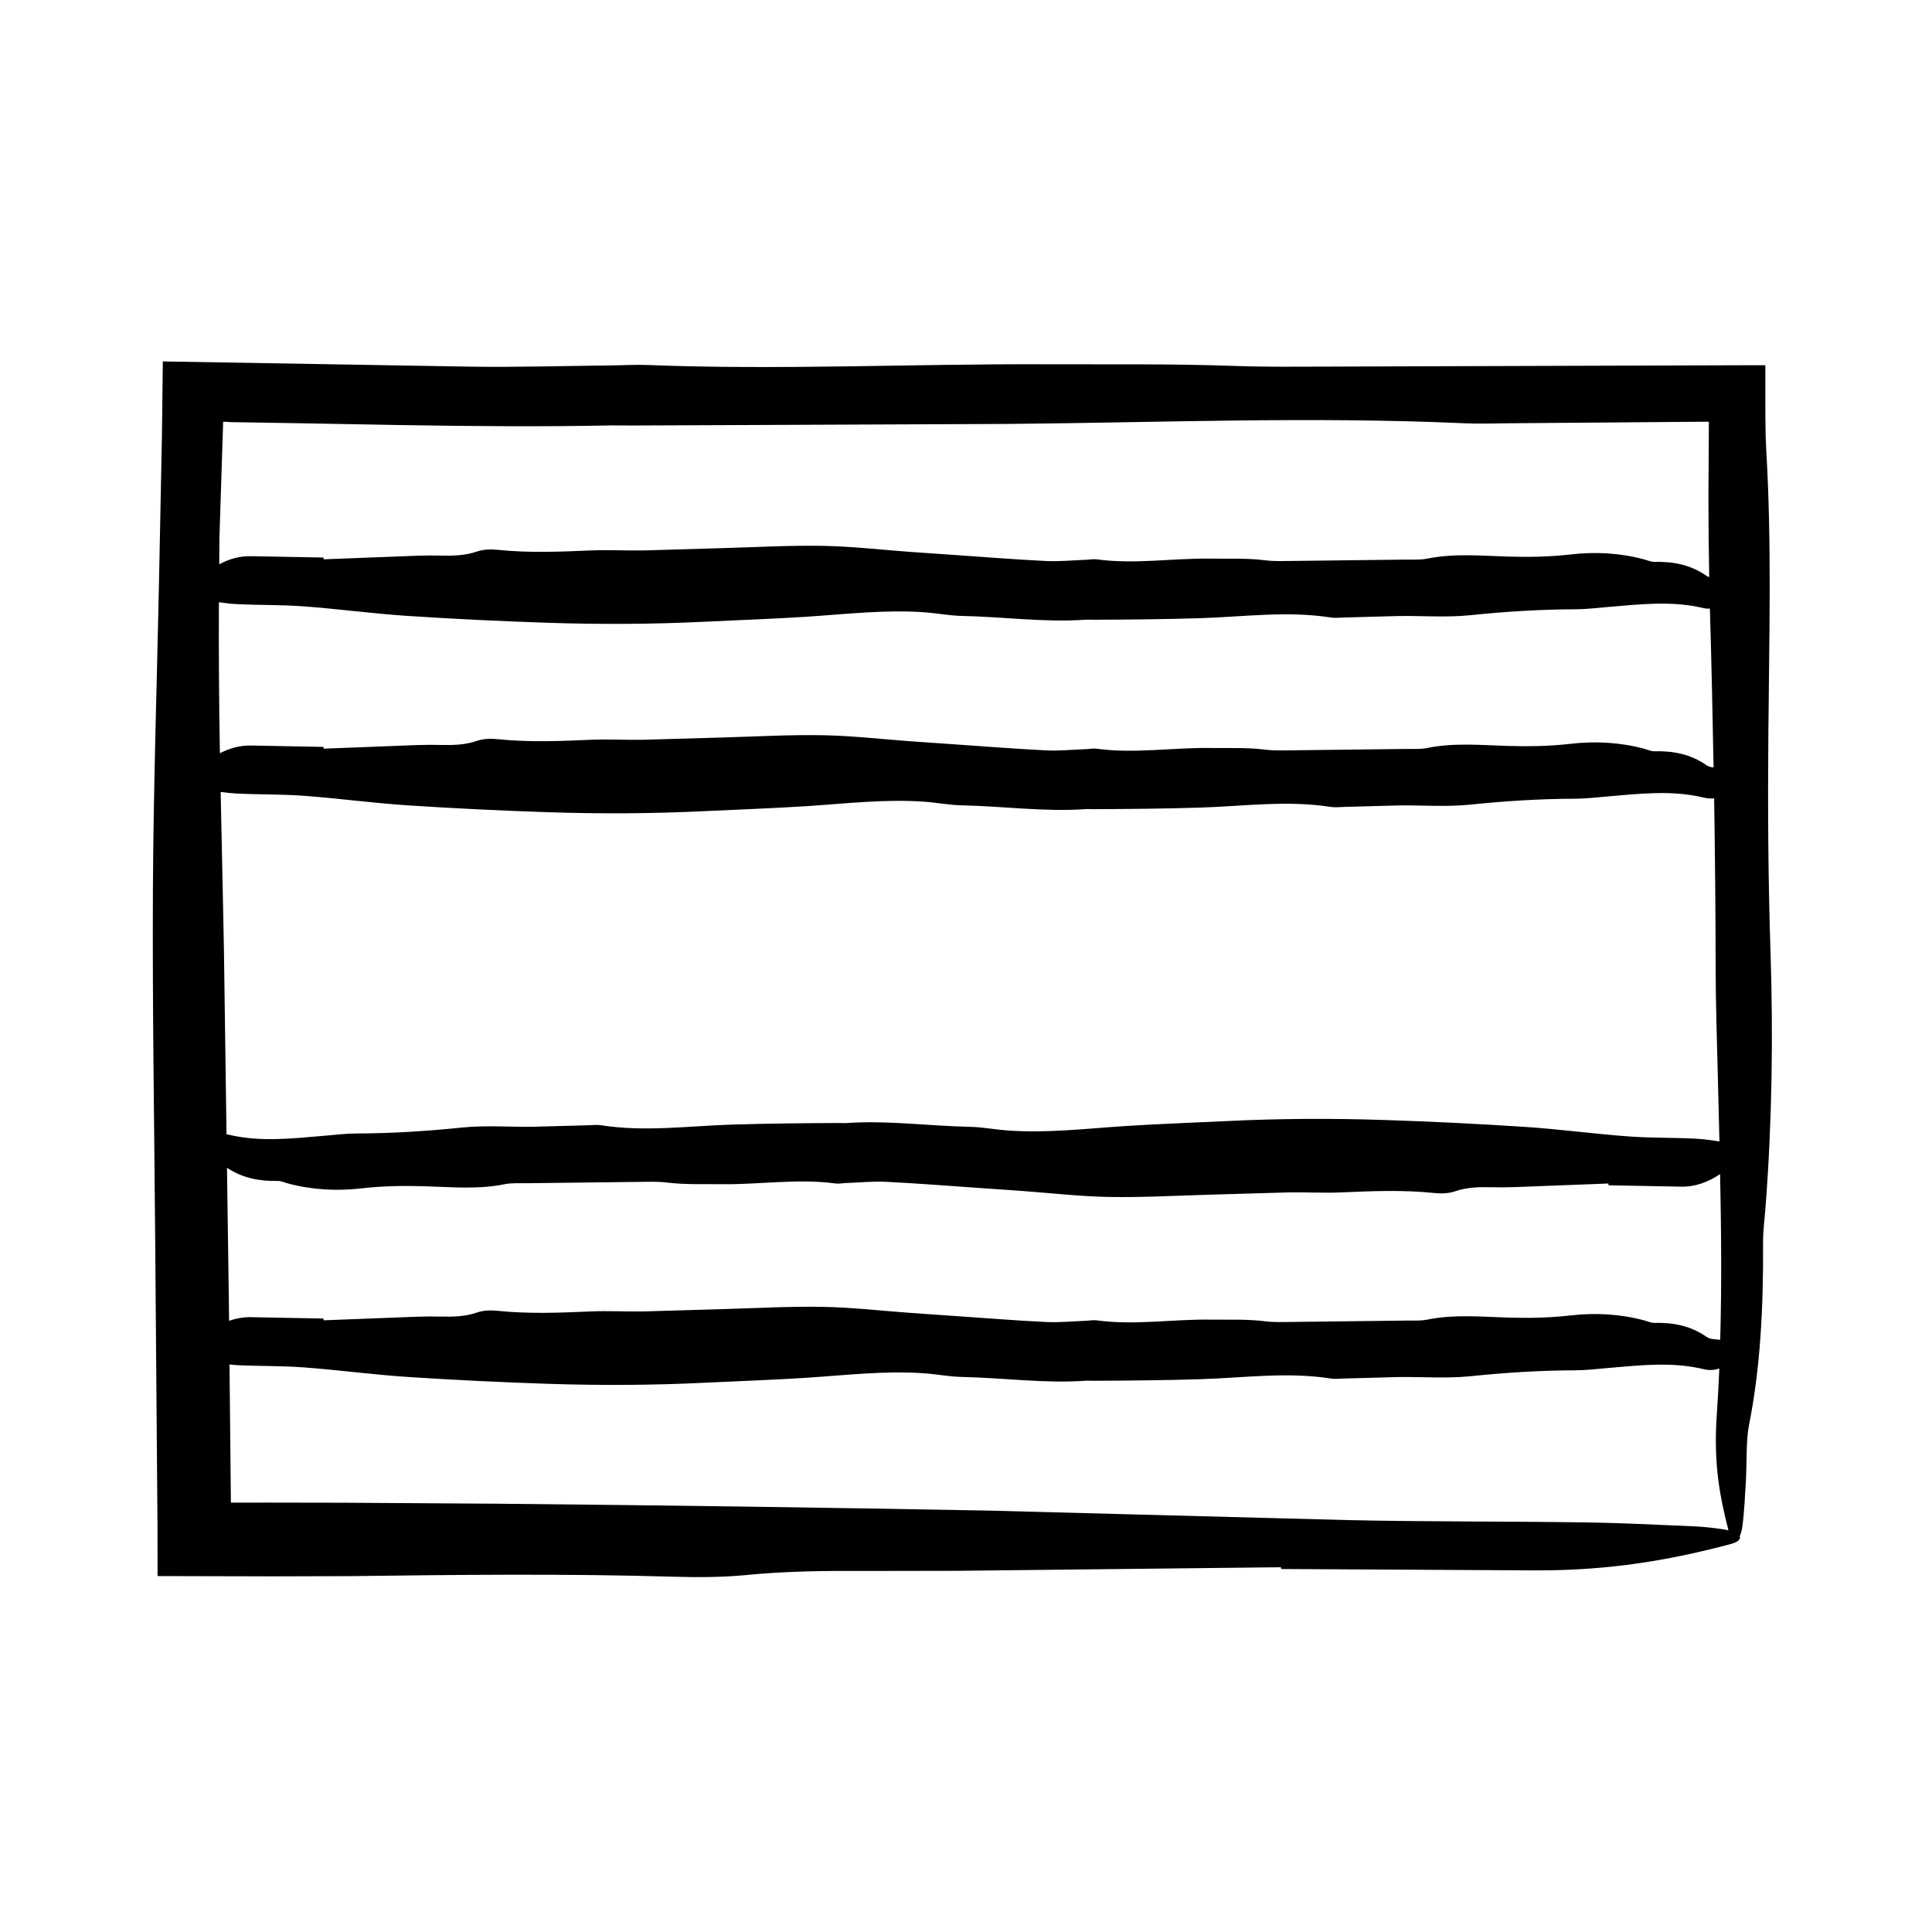 <?xml version="1.0" encoding="UTF-8"?>
<!-- Uploaded to: ICON Repo, www.iconrepo.com, Generator: ICON Repo Mixer Tools -->
<svg fill="#000000" width="800px" height="800px" version="1.1" viewBox="144 144 512 512" xmlns="http://www.w3.org/2000/svg">
 <path d="m612.64 337.51c0.211-24.668 0.891-49.367-0.551-73.973l-0.172-3.953c-0.023-1.812-0.051-3.648-0.074-5.477-0.004-4.422-0.004-8.883-0.012-13.316h-5.629l-109.7 0.359c-8.445 0.02-16.984 0.125-25.336-0.176-16.832-0.605-33.625-0.367-50.461-0.438-35.074-0.141-70.109 1.566-105.17 0.191-3.184-0.125-6.488 0.086-9.738 0.117-12.34 0.125-24.707 0.5-36.996 0.324-27.227-0.465-54.438-0.926-81.652-1.387l-0.23 19.438-0.781 38.918c-0.559 27.258-1.477 54.504-1.617 81.789-0.152 31.16 0.367 62.367 0.613 93.555l0.605 75.113 0.016 13.078 30.027 0.074 20.906-0.055c28.574-0.359 57.098-0.695 85.664 0.152 6.348 0.191 13.266 0.16 19.25-0.43 10.844-1.078 21.711-1.16 32.789-1.094 7.809-0.016 15.629-0.031 23.426-0.039l85.645-0.945 0.055 0.469 66.355 0.359c21 0.18 37.414-2.918 52.613-6.926 2.133-0.562 2.898-1.34 2.555-2.07 0.332-0.75 0.613-1.773 0.77-3.074 0.434-3.578 0.629-7.465 0.852-11.266 0.297-5.09 0.039-11.203 0.84-15.184 3.004-14.93 3.836-31.145 3.727-48.371-0.016-3.148 0.43-6.328 0.664-9.488 1.715-22.363 2.051-45.23 1.301-67.852-0.637-19.527-0.727-38.895-0.555-58.426zm-409.3 57.906c-0.258-13.855-0.578-27.699-0.863-41.543 1.406 0.191 2.816 0.352 4.227 0.422 5.965 0.297 11.949 0.156 17.906 0.605 9.109 0.676 18.188 1.914 27.301 2.516 12.469 0.82 24.957 1.422 37.449 1.832 13.801 0.449 27.605 0.387 41.402-0.289 8.941-0.438 17.891-0.734 26.828-1.309 10.422-0.672 20.828-1.934 31.293-1.195 3.344 0.23 6.68 0.902 10.027 0.969 10.992 0.223 21.949 1.785 32.965 0.992 0.559-0.039 1.117 0.023 1.676 0.023 9.512-0.035 19.008-0.125 28.527-0.418 11.523-0.359 23.09-1.996 34.637-0.172 1.098 0.172 2.238 0.023 3.356-0.004l14.531-0.395c6.344-0.09 12.73 0.43 19.023-0.215 9.297-0.961 18.582-1.543 27.918-1.57 2.793-0.012 5.578-0.352 8.367-0.59 8.555-0.719 17.148-1.754 25.613 0.297 0.996 0.242 1.898 0.293 2.742 0.195 0.227 14.941 0.383 29.902 0.398 44.891 0.012 9.73 0.352 19.457 0.59 29.18 0.137 5.613 0.277 11.23 0.414 16.859-2.109-0.324-4.227-0.641-6.352-0.742-5.965-0.297-11.949-0.156-17.906-0.605-9.109-0.676-18.188-1.914-27.301-2.516-12.469-0.82-24.957-1.422-37.449-1.832-13.801-0.449-27.605-0.387-41.402 0.289-8.941 0.438-17.891 0.734-26.828 1.309-10.422 0.672-20.828 1.934-31.293 1.195-3.344-0.23-6.68-0.902-10.027-0.969-10.992-0.223-21.949-1.785-32.965-0.992-0.559 0.039-1.117-0.023-1.676-0.023-9.512 0.035-19.008 0.125-28.527 0.418-11.523 0.359-23.09 1.996-34.637 0.172-1.098-0.172-2.238-0.023-3.356 0.004l-14.531 0.395c-6.344 0.09-12.73-0.43-19.023 0.215-9.297 0.961-18.582 1.543-27.918 1.57-2.793 0.012-5.578 0.352-8.367 0.59-8.555 0.719-17.148 1.754-25.613-0.297-0.172-0.039-0.309-0.004-0.469-0.035-0.23-16.414-0.461-32.828-0.688-49.227zm393.8-90.117c0.406 14.031 0.73 28.051 0.977 42.09-0.68-0.082-1.324-0.211-1.84-0.574-4.281-3.004-8.934-3.836-13.871-3.727-0.902 0.016-1.812-0.43-2.719-0.672-6.414-1.715-12.973-2.047-19.457-1.301-5.598 0.648-11.156 0.734-16.758 0.562-7.074-0.211-14.156-0.891-21.211 0.543-1.812 0.371-3.719 0.23-5.582 0.258l-30.172 0.359c-2.418 0.02-4.867 0.125-7.266-0.176-4.828-0.605-9.645-0.367-14.469-0.438-10.062-0.141-20.105 1.566-30.156 0.191-0.91-0.125-1.859 0.086-2.793 0.117-3.535 0.125-7.082 0.5-10.609 0.324-8.195-0.398-16.379-1.059-24.57-1.621l-11.16-0.777c-7.82-0.562-15.633-1.48-23.453-1.617-8.938-0.156-17.887 0.363-26.828 0.609l-20.68 0.598c-4.66 0.09-9.336-0.203-13.992 0-8.191 0.359-16.375 0.695-24.566-0.152-1.82-0.191-3.805-0.16-5.523 0.43-3.109 1.078-6.227 1.16-9.402 1.094-2.238-0.051-4.484-0.047-6.715 0.039l-24.562 0.945-0.016-0.469-19.027-0.359c-3.125-0.098-5.891 0.711-8.445 2.047-0.238-13.324-0.324-26.668-0.262-40.027 1.566 0.227 3.129 0.422 4.699 0.5 5.965 0.293 11.949 0.156 17.906 0.605 9.109 0.68 18.188 1.914 27.301 2.516 12.469 0.82 24.957 1.422 37.449 1.832 13.801 0.449 27.605 0.387 41.402-0.289 8.941-0.438 17.891-0.734 26.828-1.309 10.422-0.672 20.828-1.934 31.293-1.195 3.344 0.23 6.68 0.902 10.027 0.969 10.992 0.223 21.949 1.785 32.965 0.992 0.559-0.039 1.117 0.023 1.676 0.023 9.512-0.035 19.008-0.125 28.527-0.418 11.523-0.359 23.09-1.996 34.637-0.172 1.098 0.172 2.238 0.023 3.356-0.004l14.531-0.395c6.344-0.09 12.73 0.43 19.023-0.215 9.297-0.961 18.582-1.543 27.918-1.57 2.793-0.012 5.578-0.352 8.367-0.59 8.555-0.719 17.148-1.758 25.613 0.297 0.574 0.145 1.078 0.105 1.609 0.125zm-392.49 183.66c-0.168-11.828-0.328-23.652-0.5-35.488 4.168 2.769 8.672 3.586 13.453 3.488 0.902-0.016 1.812 0.43 2.719 0.672 6.414 1.715 12.969 2.047 19.457 1.301 5.598-0.648 11.156-0.734 16.758-0.562 7.074 0.211 14.156 0.891 21.211-0.543 1.812-0.371 3.719-0.23 5.582-0.258l30.172-0.359c2.418-0.02 4.871-0.125 7.266 0.176 4.828 0.605 9.645 0.367 14.469 0.438 10.062 0.141 20.105-1.566 30.156-0.191 0.91 0.125 1.859-0.086 2.793-0.117 3.535-0.125 7.082-0.5 10.609-0.324 8.195 0.398 16.379 1.059 24.57 1.621l11.16 0.777c7.82 0.562 15.633 1.48 23.453 1.617 8.938 0.156 17.887-0.363 26.828-0.609l20.68-0.598c4.66-0.09 9.336 0.203 13.992 0 8.191-0.359 16.375-0.695 24.566 0.152 1.82 0.191 3.805 0.16 5.523-0.43 3.109-1.078 6.227-1.16 9.402-1.094 2.238 0.051 4.484 0.047 6.715-0.039l24.562-0.945 0.016 0.469 19.027 0.359c4.004 0.121 7.426-1.23 10.555-3.316 0.309 14.66 0.441 29.312 0.031 43.891-1.281-0.133-2.648-0.082-3.602-0.746-4.281-3.004-8.934-3.836-13.871-3.727-0.902 0.016-1.812-0.43-2.719-0.664-6.414-1.719-12.973-2.051-19.457-1.305-5.598 0.648-11.156 0.734-16.758 0.562-7.074-0.211-14.156-0.891-21.211 0.543-1.812 0.371-3.719 0.23-5.582 0.258l-30.172 0.359c-2.418 0.02-4.867 0.125-7.266-0.176-4.828-0.605-9.645-0.367-14.469-0.438-10.062-0.141-20.105 1.566-30.156 0.191-0.91-0.125-1.859 0.086-2.793 0.117-3.535 0.125-7.082 0.5-10.609 0.324-8.195-0.398-16.379-1.062-24.57-1.621l-11.16-0.777c-7.82-0.559-15.633-1.48-23.453-1.617-8.938-0.156-17.887 0.363-26.828 0.609l-20.68 0.605c-4.66 0.086-9.336-0.207-13.992 0-8.191 0.352-16.375 0.691-24.566-0.156-1.82-0.191-3.805-0.16-5.523 0.43-3.109 1.078-6.227 1.16-9.402 1.094-2.238-0.051-4.484-0.047-6.715 0.039l-24.562 0.945-0.016-0.469-19.027-0.359c-2.16-0.066-4.144 0.309-6.012 0.973zm-1.535-232.44 0.023-0.762 1.414 0.07 0.719 0.047 3.473 0.051 13.879 0.223 27.754 0.5c18.504 0.301 37.02 0.469 55.574 0.09l5.859 0.023c33.16-0.137 66.285-0.281 99.461-0.418 40.184-0.359 80.52-1.996 120.8-0.172 3.824 0.172 7.801 0.023 11.699-0.004l50.668-0.395 2.43-0.004-0.117 19.609c-0.004 7.211 0.066 14.395 0.211 21.559-0.238-0.086-0.484-0.16-0.684-0.309-4.281-3.004-8.934-3.836-13.871-3.727-0.902 0.016-1.812-0.43-2.719-0.664-6.414-1.719-12.973-2.051-19.457-1.305-5.598 0.648-11.156 0.734-16.758 0.562-7.074-0.211-14.156-0.891-21.211 0.543-1.812 0.371-3.719 0.23-5.582 0.258l-30.172 0.359c-2.418 0.02-4.867 0.125-7.266-0.176-4.828-0.605-9.645-0.367-14.469-0.438-10.062-0.141-20.105 1.566-30.156 0.191-0.91-0.125-1.859 0.086-2.793 0.117-3.535 0.125-7.082 0.5-10.609 0.324-8.195-0.398-16.379-1.059-24.57-1.621l-11.16-0.777c-7.82-0.562-15.633-1.48-23.453-1.617-8.938-0.156-17.887 0.363-26.828 0.609l-20.68 0.605c-4.66 0.086-9.336-0.207-13.992 0-8.191 0.352-16.375 0.691-24.566-0.156-1.82-0.191-3.805-0.16-5.523 0.43-3.109 1.078-6.227 1.16-9.402 1.094-2.238-0.051-4.484-0.047-6.715 0.039l-24.562 0.945-0.016-0.469-19.027-0.359c-3.199-0.102-6.019 0.75-8.625 2.152 0.035-2.414 0.012-4.816 0.059-7.234zm389.75 291.97c-9.652-0.406-19.312-0.906-29-1.039-20.797-0.297-41.68-0.156-62.438-0.605-31.754-0.836-63.445-1.676-95.211-2.516-43.484-0.82-87.031-1.422-130.58-1.832l-40.387-0.258-20.191-0.035-9.836 0.012c0 0.004-0.012 0.012-0.031 0.023l-0.371-36.652c0.629 0.059 1.258 0.156 1.891 0.188 5.965 0.293 11.949 0.156 17.906 0.605 9.109 0.68 18.188 1.914 27.301 2.516 12.469 0.82 24.957 1.422 37.449 1.832 13.801 0.449 27.605 0.387 41.402-0.289 8.941-0.438 17.891-0.734 26.828-1.309 10.422-0.672 20.828-1.934 31.293-1.195 3.344 0.23 6.68 0.902 10.027 0.969 10.992 0.223 21.949 1.785 32.965 0.992 0.559-0.039 1.117 0.023 1.676 0.023 9.512-0.035 19.008-0.125 28.527-0.418 11.523-0.359 23.09-1.996 34.637-0.172 1.098 0.172 2.238 0.023 3.356-0.004l14.531-0.395c6.344-0.09 12.73 0.43 19.023-0.215 9.297-0.961 18.582-1.543 27.918-1.57 2.793-0.012 5.578-0.352 8.367-0.59 8.555-0.727 17.148-1.758 25.613 0.297 1.578 0.379 2.887 0.207 4.109-0.18-0.176 4.102-0.387 8.207-0.672 12.293-0.918 13.184 0.871 21.844 3.098 30.598-0.539-0.133-1.145-0.246-1.809-0.344-2.344-0.332-4.867-0.629-7.391-0.73z"/>
</svg>